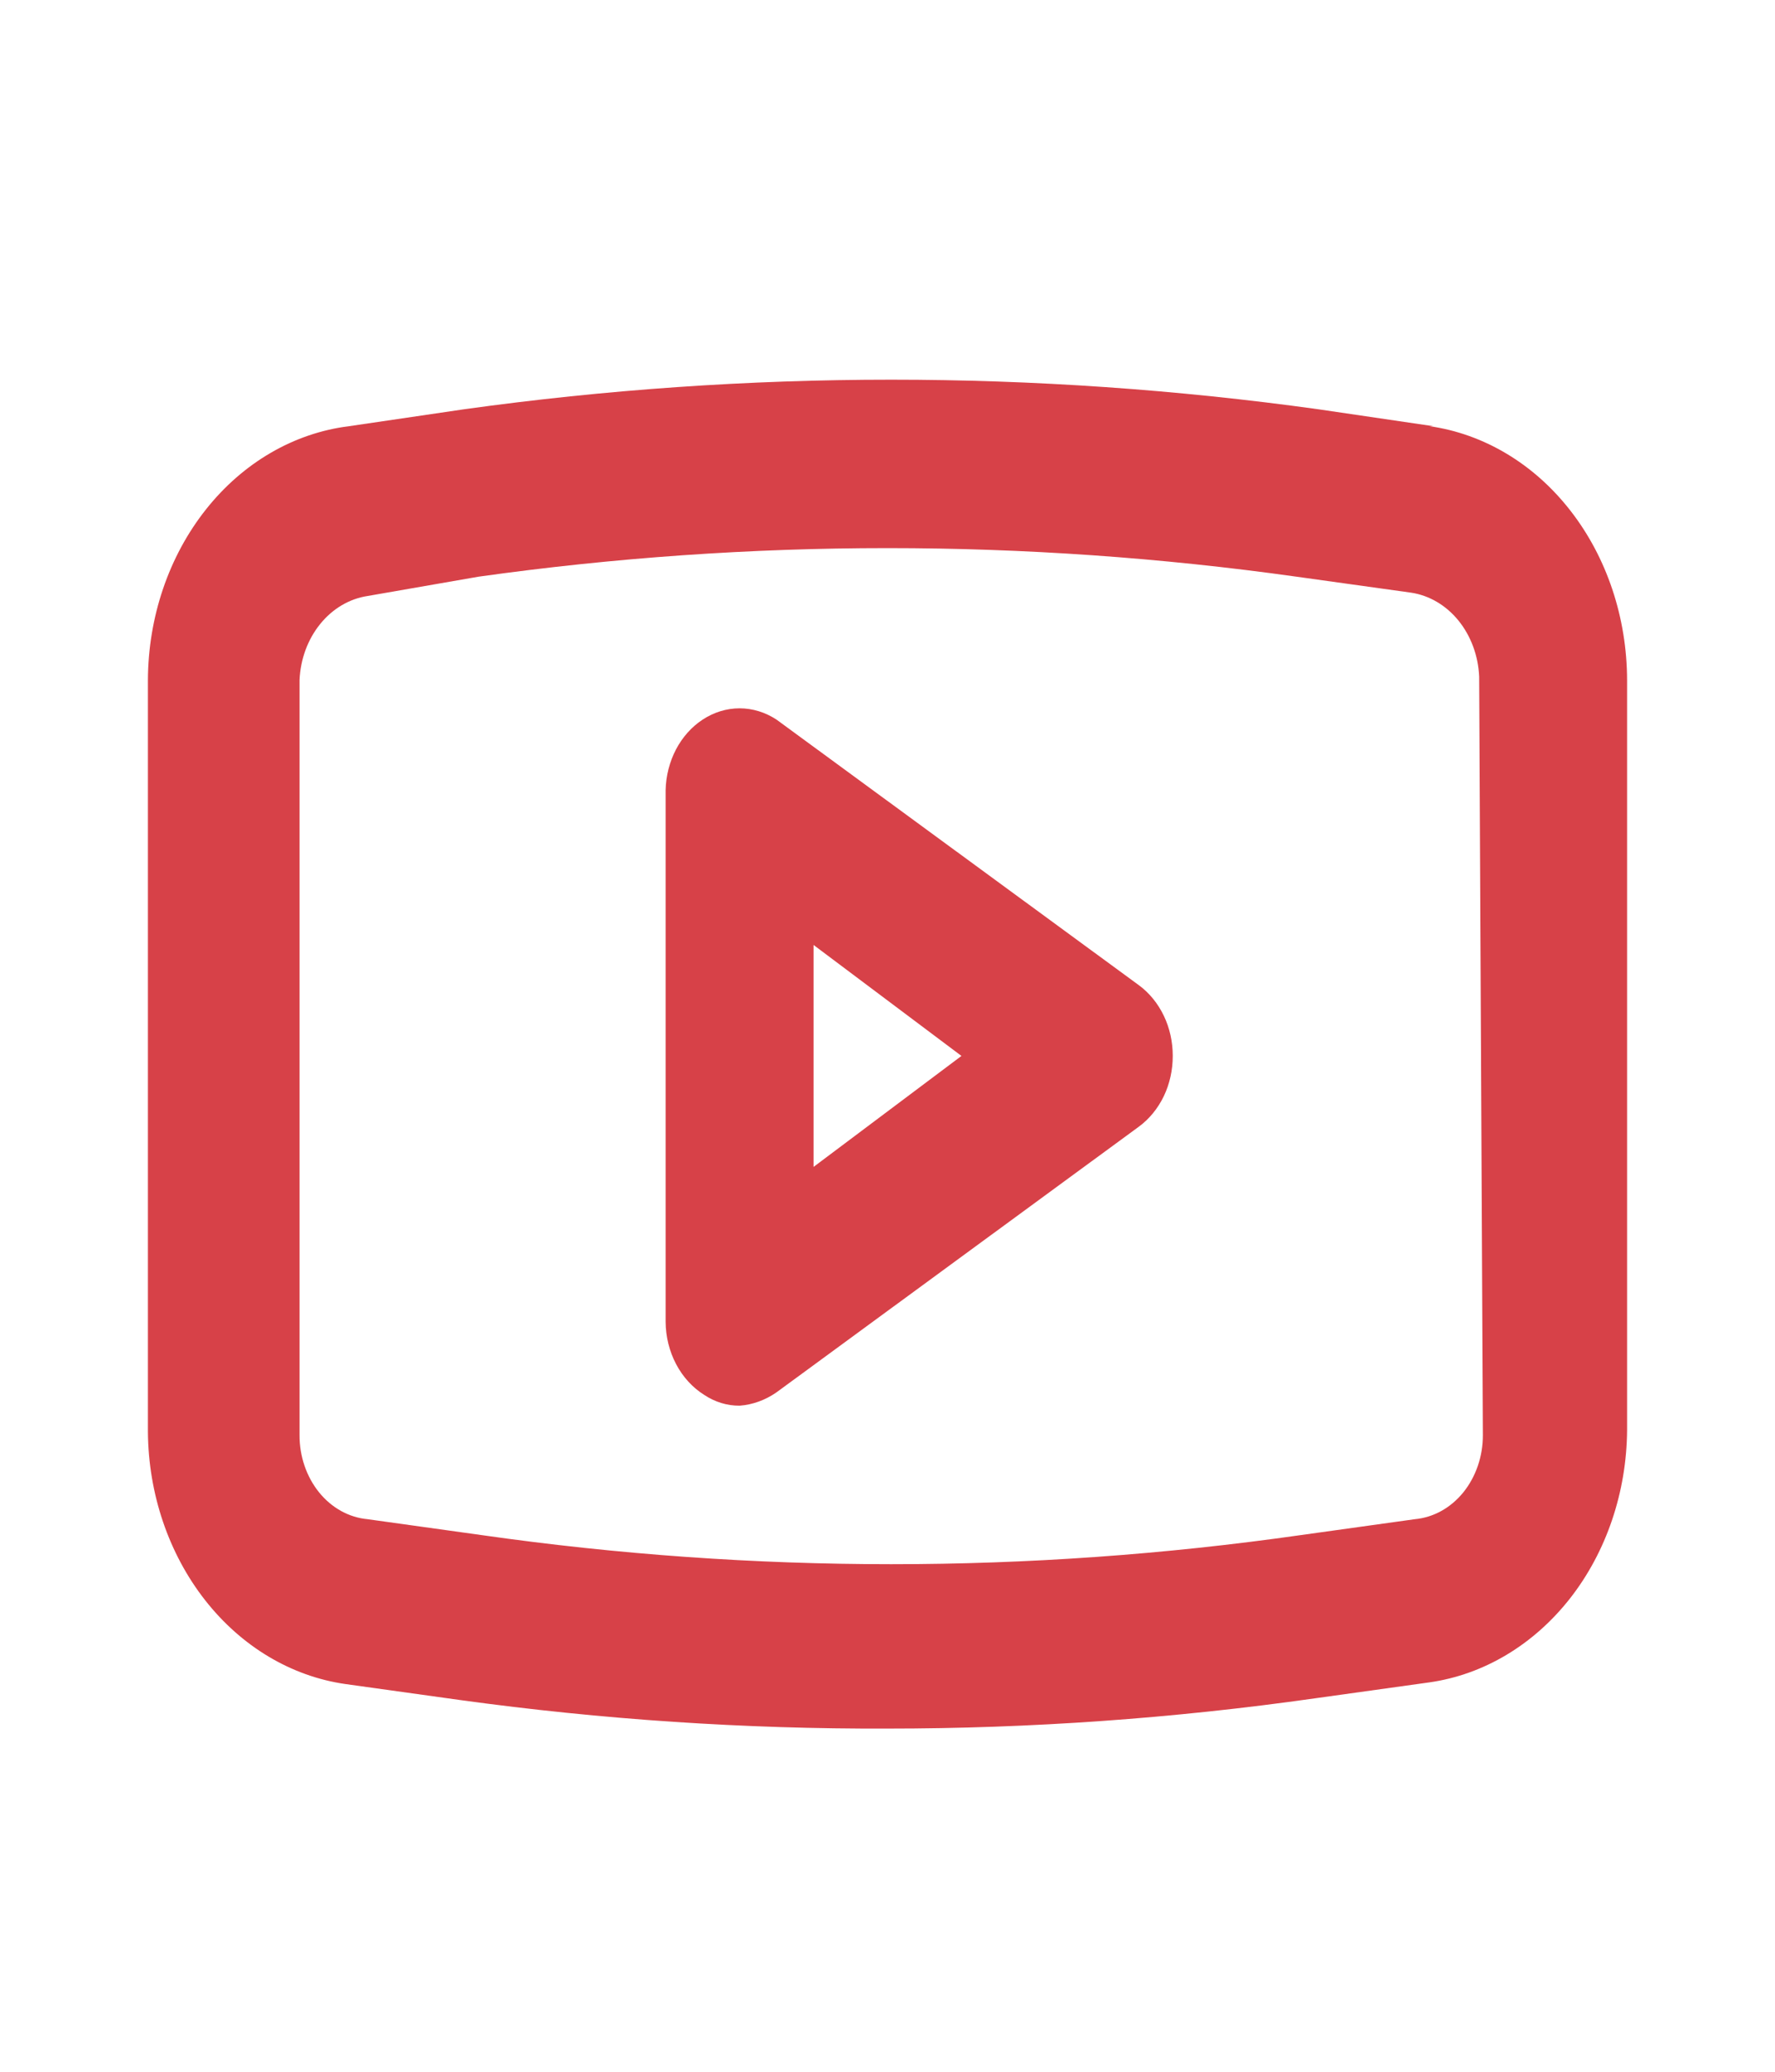 <svg width="24" height="28" viewBox="0 0 24 28" fill="none" xmlns="http://www.w3.org/2000/svg">
<path d="M15.4 13.316L10.5 9.726C10.348 9.626 10.175 9.573 10 9.573C9.824 9.573 9.652 9.626 9.5 9.726C9.352 9.823 9.228 9.962 9.14 10.129C9.053 10.296 9.004 10.486 9 10.68V17.862C9.001 18.064 9.05 18.263 9.142 18.437C9.233 18.61 9.364 18.753 9.52 18.851C9.665 18.948 9.831 18.999 10 18.998C10.177 18.985 10.349 18.922 10.5 18.817L15.4 15.226C15.54 15.123 15.656 14.981 15.736 14.815C15.816 14.648 15.857 14.461 15.857 14.271C15.857 14.081 15.816 13.894 15.736 13.728C15.656 13.561 15.54 13.419 15.4 13.316ZM11 15.771V12.771L13 14.271L11 15.771ZM19.38 5.76L17.83 5.532C13.991 4.998 10.109 4.998 6.27 5.532L4.72 5.76C3.975 5.852 3.285 6.253 2.784 6.886C2.282 7.519 2.003 8.34 2 9.192V19.351C2.006 20.19 2.281 20.998 2.772 21.625C3.263 22.252 3.937 22.655 4.67 22.76L6.22 22.976C8.138 23.24 10.068 23.369 12 23.362C13.932 23.362 15.863 23.225 17.78 22.953L19.33 22.737C20.063 22.632 20.737 22.229 21.229 21.602C21.72 20.975 21.994 20.167 22 19.328V9.192C21.998 8.348 21.727 7.535 21.235 6.903C20.744 6.271 20.066 5.865 19.33 5.76H19.38ZM20.05 19.396C20.051 19.682 19.956 19.958 19.786 20.169C19.615 20.38 19.381 20.509 19.13 20.532L17.58 20.748C13.908 21.271 10.192 21.271 6.52 20.748L4.97 20.532C4.719 20.509 4.485 20.38 4.314 20.169C4.144 19.958 4.049 19.682 4.05 19.396V9.192C4.062 8.91 4.161 8.641 4.329 8.434C4.497 8.226 4.724 8.092 4.97 8.055L6.47 7.794C10.143 7.279 13.857 7.279 17.53 7.794L19.08 8.01C19.326 8.047 19.553 8.181 19.721 8.388C19.889 8.596 19.988 8.864 20 9.146L20.05 19.396Z" fill="#D74148"/>
</svg>
